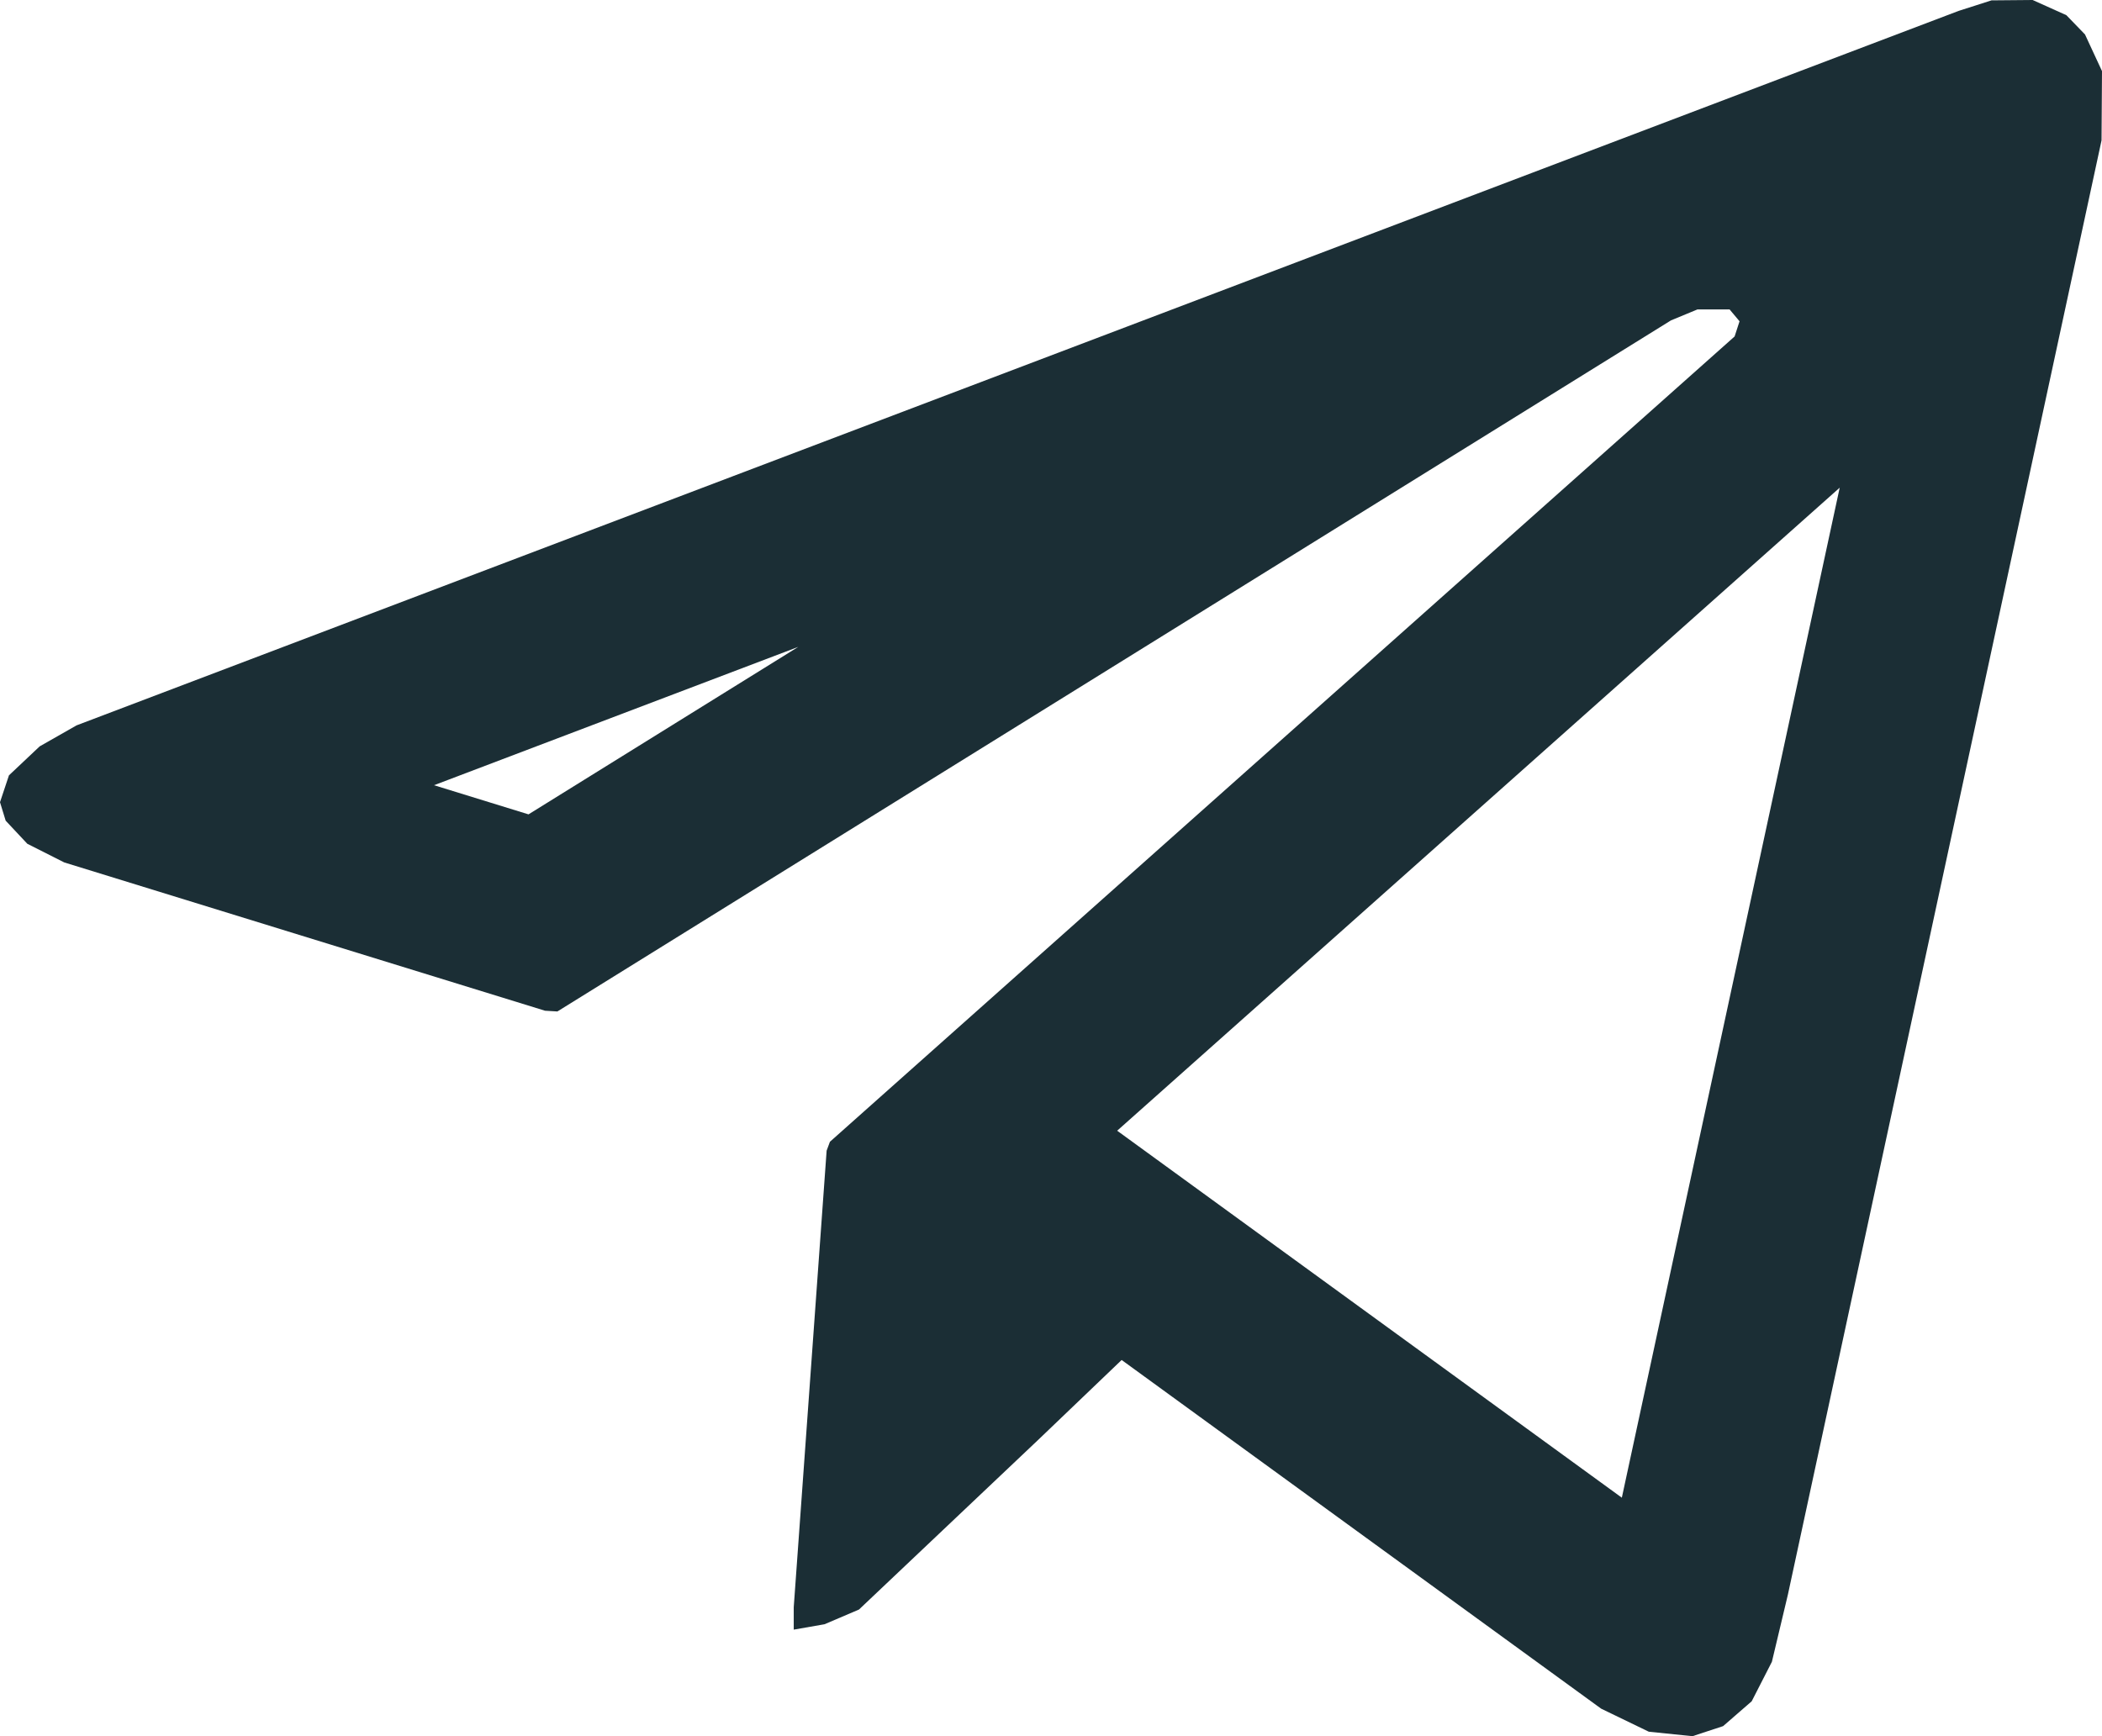 <?xml version="1.0" encoding="UTF-8"?> <svg xmlns="http://www.w3.org/2000/svg" width="23" height="19" viewBox="0 0 23 19" fill="none"><path fill-rule="evenodd" clip-rule="evenodd" d="M9.081 12.495L9.045 12.592L8.685 17.589V17.834L9.022 17.775L9.399 17.614L11.36 15.757L12.273 14.883L17.52 18.699L18.041 18.951L18.519 19L18.854 18.89L19.167 18.618L19.388 18.186L19.563 17.451L22.995 1.536L23 0.778L22.814 0.377L22.61 0.166L22.241 0L21.791 0.004L21.432 0.119L0.838 7.938L0.434 8.168L0.098 8.485L0 8.779L0.062 8.981L0.299 9.234L0.703 9.438L5.964 11.061L6.099 11.069L18.284 3.506L18.574 3.386H18.925L19.034 3.516L18.98 3.682L9.081 12.495ZM20.13 5.337L12.224 12.374L17.746 16.39L20.13 5.337ZM8.735 7.079L4.749 8.593L5.783 8.912L8.735 7.079Z" fill="#1B2E35"></path></svg> 
